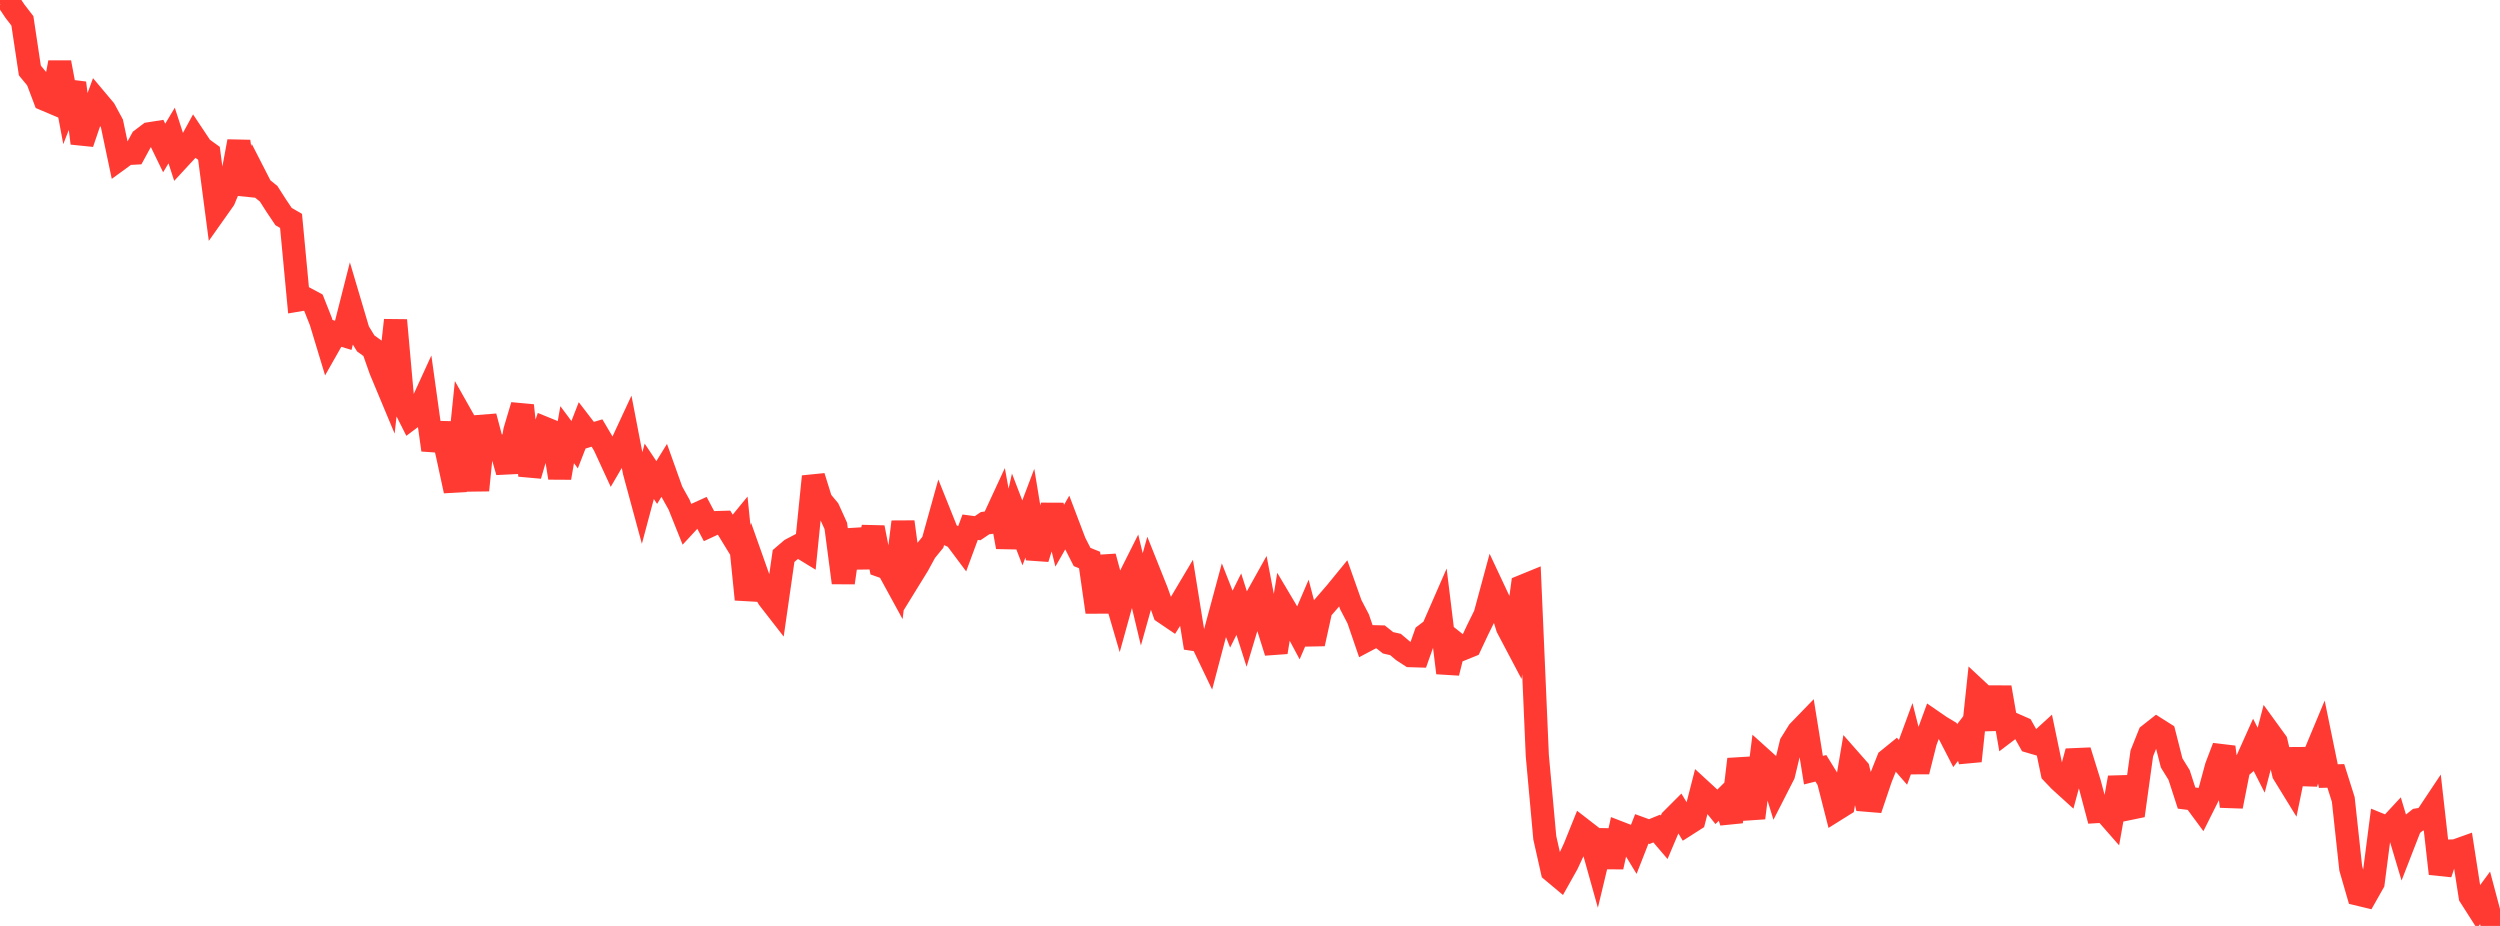 <?xml version="1.0" standalone="no"?>
<!DOCTYPE svg PUBLIC "-//W3C//DTD SVG 1.1//EN" "http://www.w3.org/Graphics/SVG/1.1/DTD/svg11.dtd">

<svg width="135" height="50" viewBox="0 0 135 50" preserveAspectRatio="none" 
  xmlns="http://www.w3.org/2000/svg"
  xmlns:xlink="http://www.w3.org/1999/xlink">


<polyline points="0.0, 0.222 0.403, 0.0 0.806, 0.603 1.209, 1.125 1.612, 3.806 2.015, 4.295 2.418, 5.361 2.821, 5.532 3.224, 3.373 3.627, 5.517 4.03, 4.479 4.433, 7.733 4.836, 6.549 5.239, 5.448 5.642, 5.927 6.045, 6.672 6.448, 8.585 6.851, 8.291 7.254, 8.269 7.657, 7.529 8.06, 7.224 8.463, 7.161 8.866, 7.991 9.269, 7.317 9.672, 8.559 10.075, 8.123 10.478, 7.384 10.881, 7.989 11.284, 8.279 11.687, 11.343 12.09, 10.773 12.493, 9.802 12.896, 7.635 13.299, 10.478 13.701, 9.35 14.104, 10.137 14.507, 10.464 14.91, 11.094 15.313, 11.695 15.716, 11.928 16.119, 16.198 16.522, 16.13 16.925, 16.347 17.328, 17.364 17.731, 18.695 18.134, 17.985 18.537, 18.107 18.94, 16.52 19.343, 17.878 19.746, 18.541 20.149, 18.833 20.552, 19.978 20.955, 20.943 21.358, 17.292 21.761, 21.789 22.164, 22.587 22.567, 22.285 22.97, 21.404 23.373, 24.297 23.776, 22.884 24.179, 24.645 24.582, 26.508 24.985, 22.594 25.388, 23.308 25.791, 26.473 26.194, 22.489 26.597, 24.014 27.0, 24.073 27.403, 25.483 27.806, 23.246 28.209, 21.895 28.612, 25.676 29.015, 24.302 29.418, 23.127 29.821, 23.291 30.224, 25.803 30.627, 23.473 31.03, 24.014 31.433, 22.979 31.836, 23.504 32.239, 23.383 32.642, 24.064 33.045, 24.939 33.448, 24.25 33.851, 23.382 34.254, 25.473 34.657, 26.96 35.06, 25.451 35.463, 26.055 35.866, 25.404 36.269, 26.533 36.672, 27.256 37.075, 28.263 37.478, 27.828 37.881, 27.645 38.284, 28.407 38.687, 28.22 39.09, 28.208 39.493, 28.867 39.896, 28.375 40.299, 32.368 40.701, 30.507 41.104, 31.645 41.507, 32.312 41.91, 32.83 42.313, 30.024 42.716, 29.679 43.119, 29.467 43.522, 29.713 43.925, 25.732 44.328, 27.027 44.731, 27.512 45.134, 28.399 45.537, 31.468 45.94, 28.635 46.343, 30.135 46.746, 30.129 47.149, 28.488 47.552, 30.55 47.955, 30.693 48.358, 31.431 48.761, 28.181 49.164, 31.17 49.567, 30.516 49.97, 29.778 50.373, 29.284 50.776, 27.837 51.179, 28.841 51.582, 29.021 51.985, 29.56 52.388, 28.469 52.791, 28.523 53.194, 28.251 53.597, 28.199 54.0, 27.328 54.403, 29.538 54.806, 27.728 55.209, 28.776 55.612, 27.712 56.015, 30.159 56.418, 28.871 56.821, 27.296 57.224, 28.93 57.627, 28.224 58.03, 29.285 58.433, 30.078 58.836, 30.24 59.239, 33.054 59.642, 30.057 60.045, 31.559 60.448, 32.935 60.851, 31.479 61.254, 30.677 61.657, 32.368 62.06, 30.929 62.463, 31.938 62.866, 33.076 63.269, 33.349 63.672, 32.706 64.075, 32.028 64.478, 34.531 64.881, 34.592 65.284, 35.434 65.687, 33.904 66.09, 32.41 66.493, 33.434 66.896, 32.624 67.299, 33.89 67.701, 32.55 68.104, 31.827 68.507, 33.94 68.91, 35.219 69.313, 32.73 69.716, 33.409 70.119, 34.163 70.522, 33.224 70.925, 34.763 71.328, 32.932 71.731, 32.468 72.134, 32.002 72.537, 31.509 72.94, 32.647 73.343, 33.421 73.746, 34.596 74.149, 34.382 74.552, 34.392 74.955, 34.711 75.358, 34.803 75.761, 35.143 76.164, 35.405 76.567, 35.417 76.97, 34.275 77.373, 33.969 77.776, 33.046 78.179, 36.335 78.582, 34.717 78.985, 35.037 79.388, 34.873 79.791, 34.016 80.194, 33.199 80.597, 31.71 81.0, 32.568 81.403, 33.887 81.806, 34.65 82.209, 31.663 82.612, 31.498 83.015, 40.809 83.418, 45.235 83.821, 47.03 84.224, 47.367 84.627, 46.648 85.03, 45.782 85.433, 44.782 85.836, 45.094 86.239, 46.534 86.642, 44.855 87.045, 46.815 87.448, 44.969 87.851, 45.125 88.254, 45.788 88.657, 44.76 89.06, 44.907 89.463, 44.742 89.866, 45.213 90.269, 44.262 90.672, 43.859 91.075, 44.528 91.478, 44.271 91.881, 42.699 92.284, 43.07 92.687, 43.568 93.09, 43.167 93.493, 44.384 93.896, 41 94.299, 42.651 94.701, 44.168 95.104, 40.94 95.507, 41.303 95.91, 42.611 96.313, 41.821 96.716, 40.15 97.119, 39.503 97.522, 39.087 97.925, 41.589 98.328, 41.489 98.731, 42.143 99.134, 43.724 99.537, 43.472 99.94, 41.09 100.343, 41.548 100.746, 43.207 101.149, 43.24 101.552, 42.044 101.955, 41.03 102.358, 40.703 102.761, 41.167 103.164, 40.073 103.567, 41.663 103.97, 40.056 104.373, 38.96 104.776, 39.238 105.179, 39.48 105.582, 40.262 105.985, 39.74 106.388, 41.093 106.791, 37.301 107.194, 37.677 107.597, 39.353 108.0, 37.118 108.403, 39.451 108.806, 39.145 109.209, 39.322 109.612, 40.041 110.015, 40.159 110.418, 39.791 110.821, 41.729 111.224, 42.151 111.627, 42.517 112.03, 41.021 112.433, 41.004 112.836, 42.302 113.239, 43.824 113.642, 43.799 114.045, 44.259 114.448, 41.99 114.851, 43.687 115.254, 43.604 115.657, 40.685 116.06, 39.677 116.463, 39.359 116.866, 39.614 117.269, 41.198 117.672, 41.851 118.075, 43.096 118.478, 43.146 118.881, 43.691 119.284, 42.885 119.687, 41.399 120.09, 40.339 120.493, 43.544 120.896, 41.502 121.299, 41.156 121.701, 40.259 122.104, 41.052 122.507, 39.504 122.91, 40.059 123.313, 41.775 123.716, 42.43 124.119, 40.467 124.522, 42.31 124.925, 40.911 125.328, 39.945 125.731, 41.909 126.134, 41.898 126.537, 43.172 126.94, 46.892 127.343, 48.285 127.746, 48.382 128.149, 47.669 128.552, 44.552 128.955, 44.716 129.358, 44.282 129.761, 45.627 130.164, 44.59 130.567, 44.269 130.97, 44.202 131.373, 43.597 131.776, 47.177 132.179, 45.96 132.582, 45.95 132.985, 45.806 133.388, 48.401 133.791, 49.032 134.194, 48.485 134.597, 50.0 135.0, 49.994" fill="none" stroke="#ff3a33" stroke-width="1.25"/>

</svg>